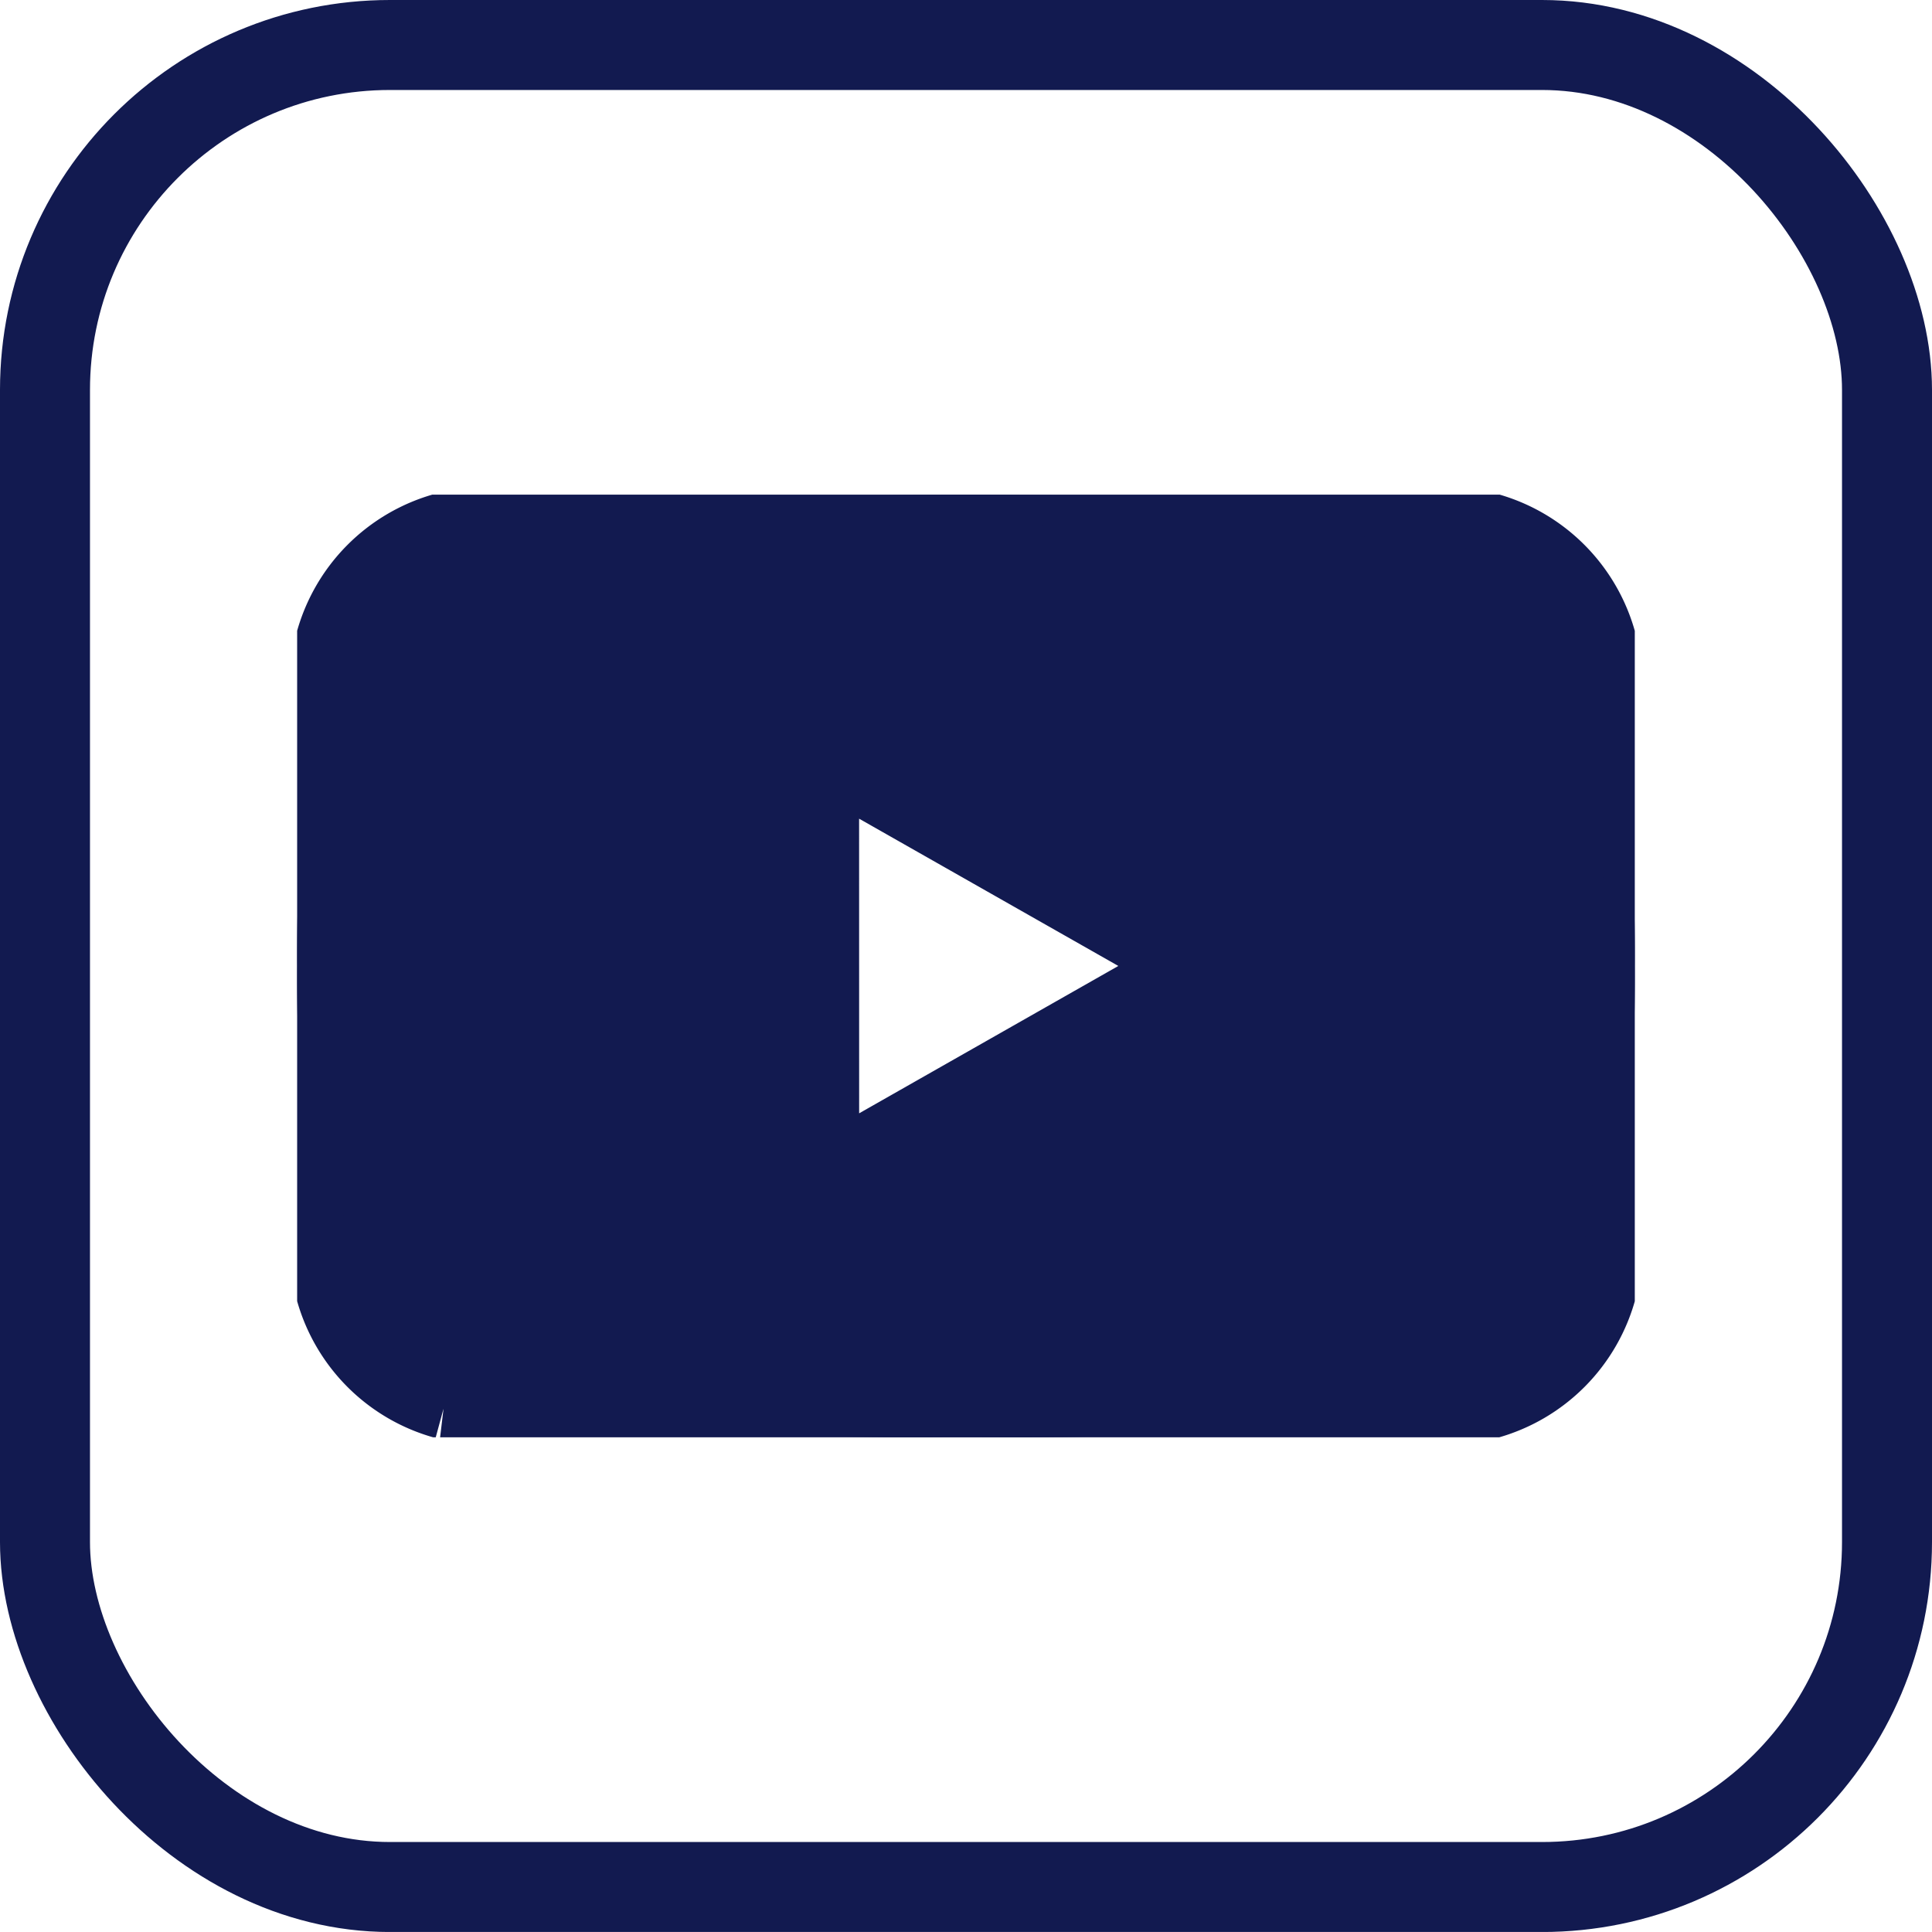 <svg xmlns="http://www.w3.org/2000/svg" xmlns:xlink="http://www.w3.org/1999/xlink" width="32.204" height="32.203" viewBox="0 0 32.204 32.203"><defs><style>.a{fill:#121a50;}.a,.b{stroke:#121a50;}.b,.e{fill:none;}.b{stroke-linecap:round;stroke-linejoin:round;stroke-width:1.5px;}.c{clip-path:url(#a);}.d{stroke:none;}</style><clipPath id="a"><rect class="a" width="22.297" height="15.713"/></clipPath></defs><g transform="translate(1.5 1.5)"><g class="b" transform="translate(0)"><rect class="d" width="29.204" height="29.204" rx="5"/><rect class="e" x="-0.75" y="-0.75" width="30.704" height="30.704" rx="5.75"/></g><g transform="translate(3.453 6.745)"><g class="c" transform="translate(0 0)"><path class="a" d="M2.439,15.244a66.5,66.5,0,0,0,8.447.466h.523a66.541,66.541,0,0,0,8.45-.466,2.8,2.8,0,0,0,1.971-1.986,29.292,29.292,0,0,0,.467-5.4,29.254,29.254,0,0,0-.467-5.4l0,0A2.8,2.8,0,0,0,19.859.467C18.124,0,11.149,0,11.149,0S4.176,0,2.439.467A2.8,2.8,0,0,0,.468,2.453,29.292,29.292,0,0,0,0,7.856a29.292,29.292,0,0,0,.467,5.4,2.794,2.794,0,0,0,1.971,1.986m6.429-10.7L14.7,7.856,8.868,11.172Z" transform="translate(0 0)"/></g></g></g></svg>